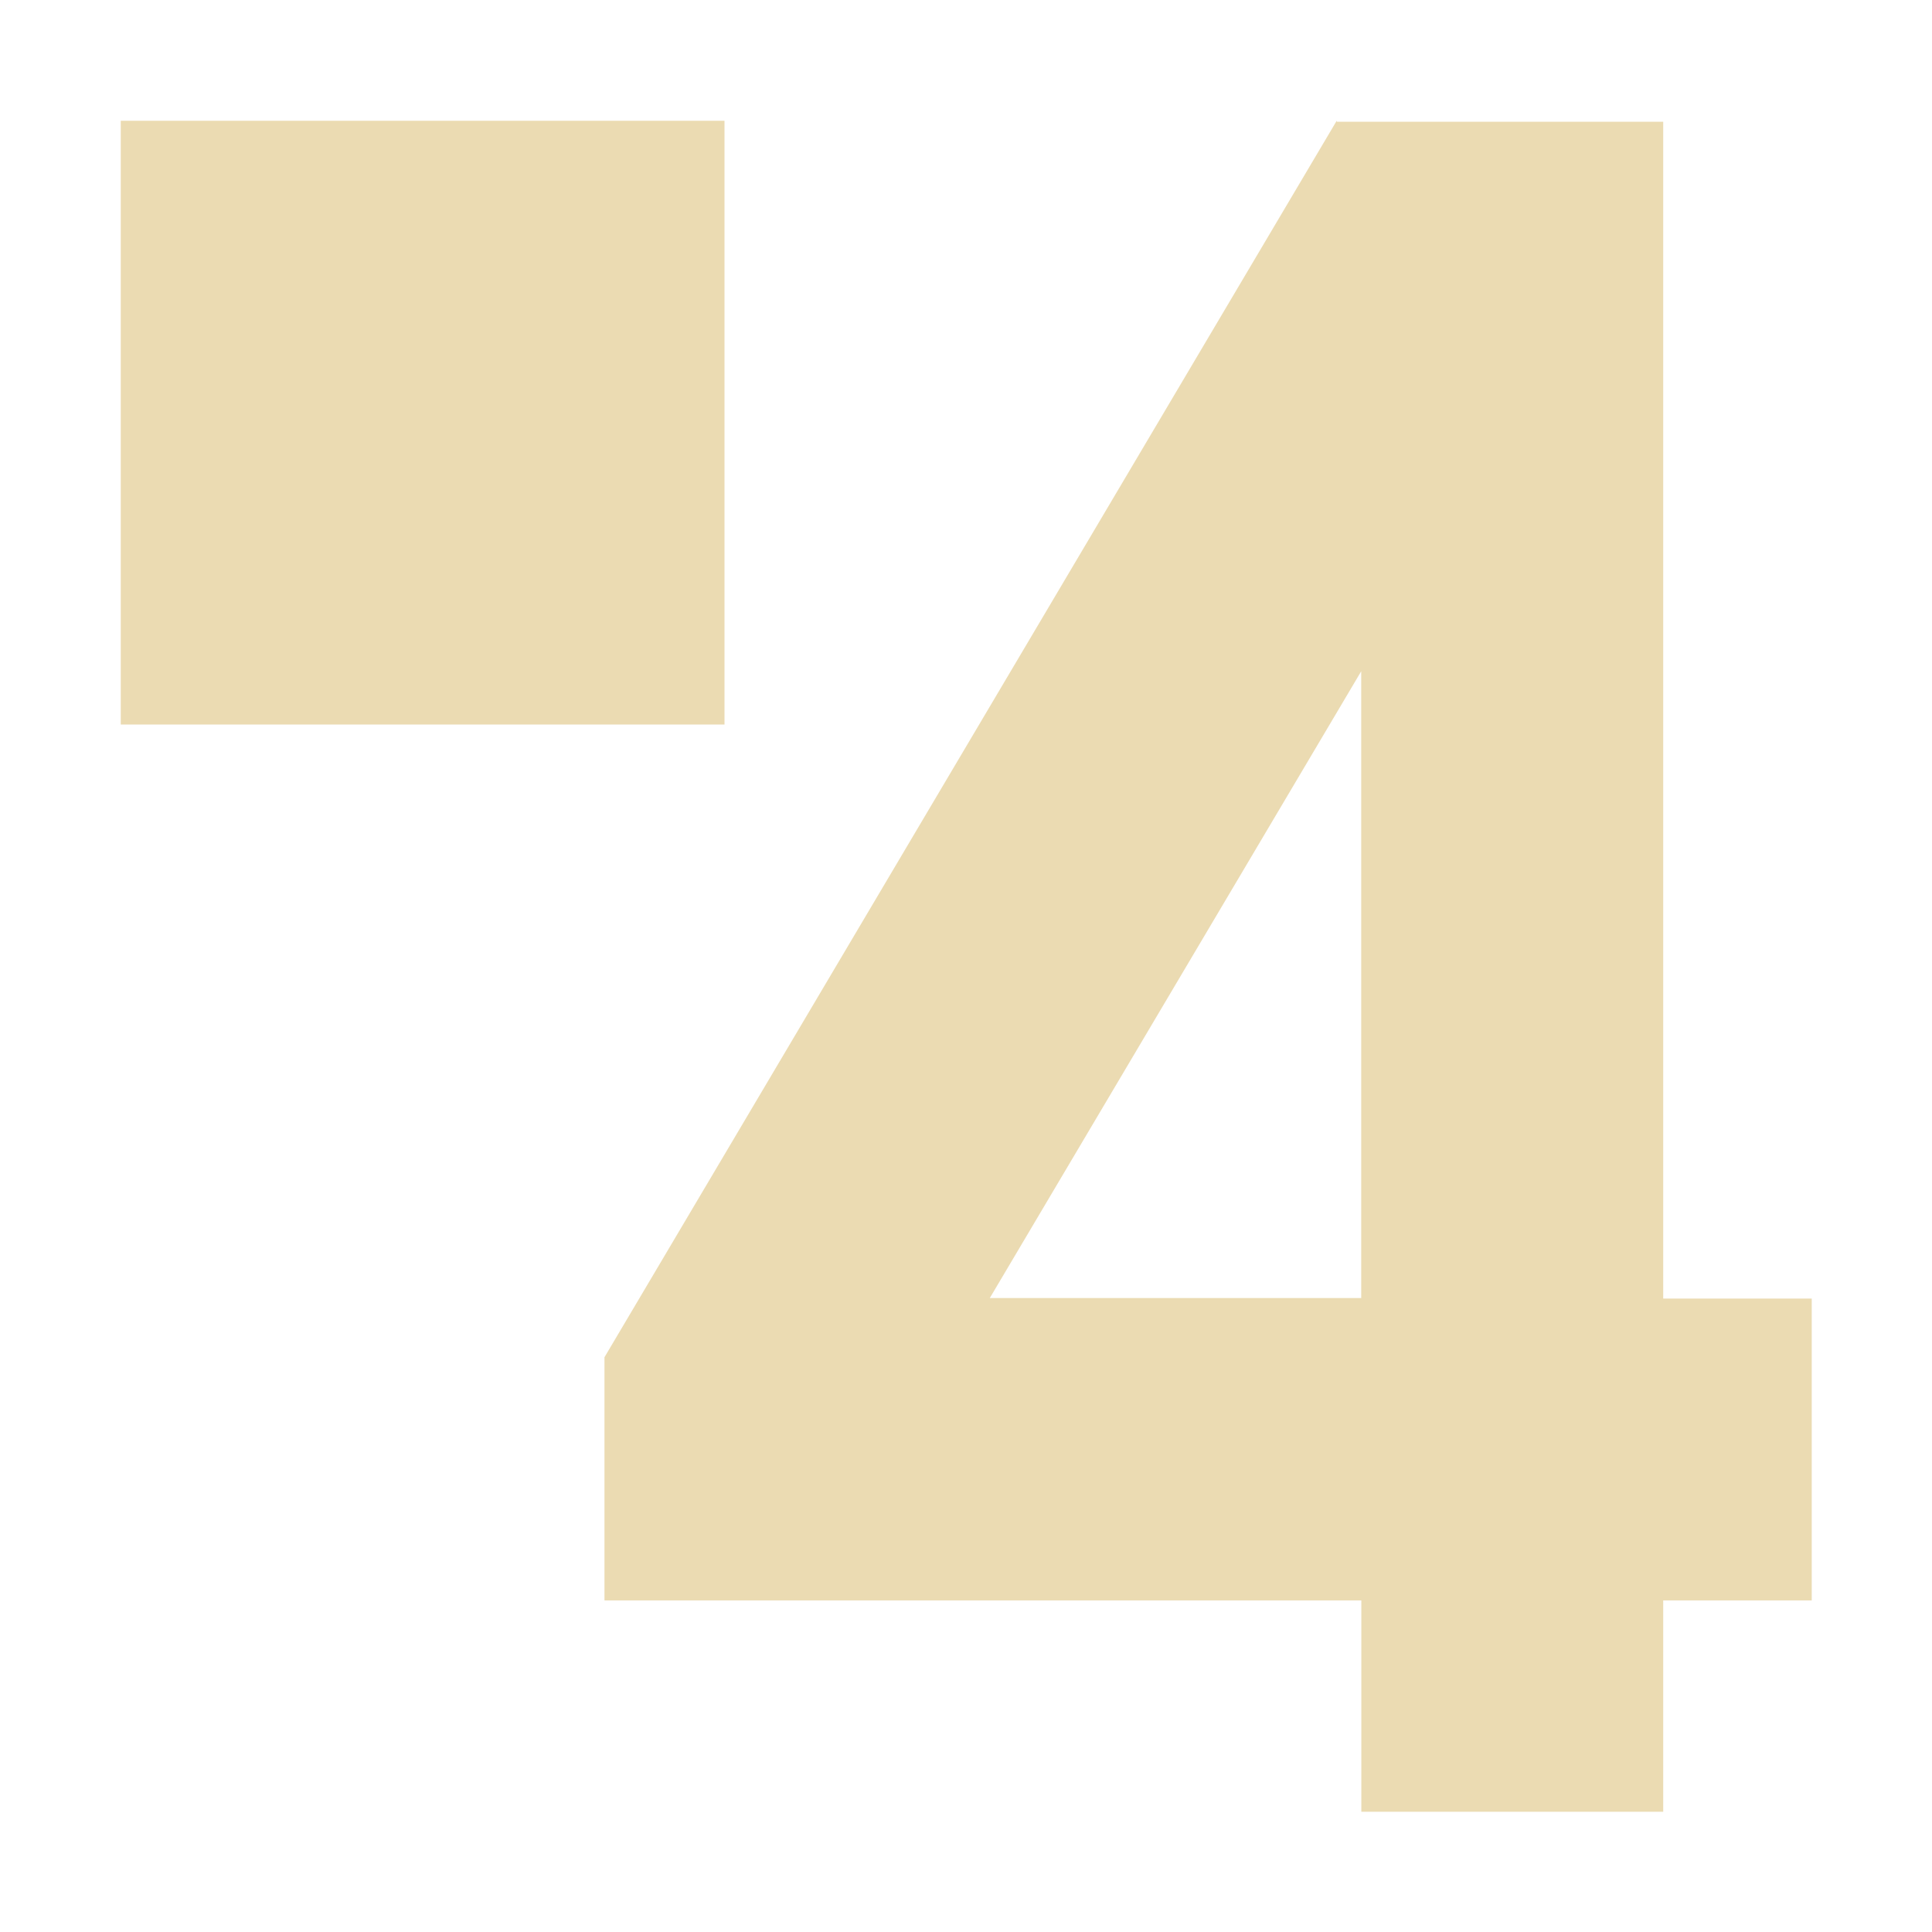 <svg width="16" height="16" version="1.1" viewBox="0 0 16 16" xmlns="http://www.w3.org/2000/svg">
  <defs>
    <style type="text/css" id="current-color-scheme">.ColorScheme-Text { color:#ebdbb2; } .ColorScheme-Highlight { color:#458588; }</style>
  </defs>
  <path class="ColorScheme-Text" fill="currentColor" d="m1 1v5h5v-5h-5zm10.07 0-6.064 10.24v2.014h6.268v1.75h2.5v-1.75h1.23v-2.5h-1.23v-9.746h-2.703v-0.004zm0.203 4.559v5.191h-3.076l3.076-5.191z"/>
</svg>
